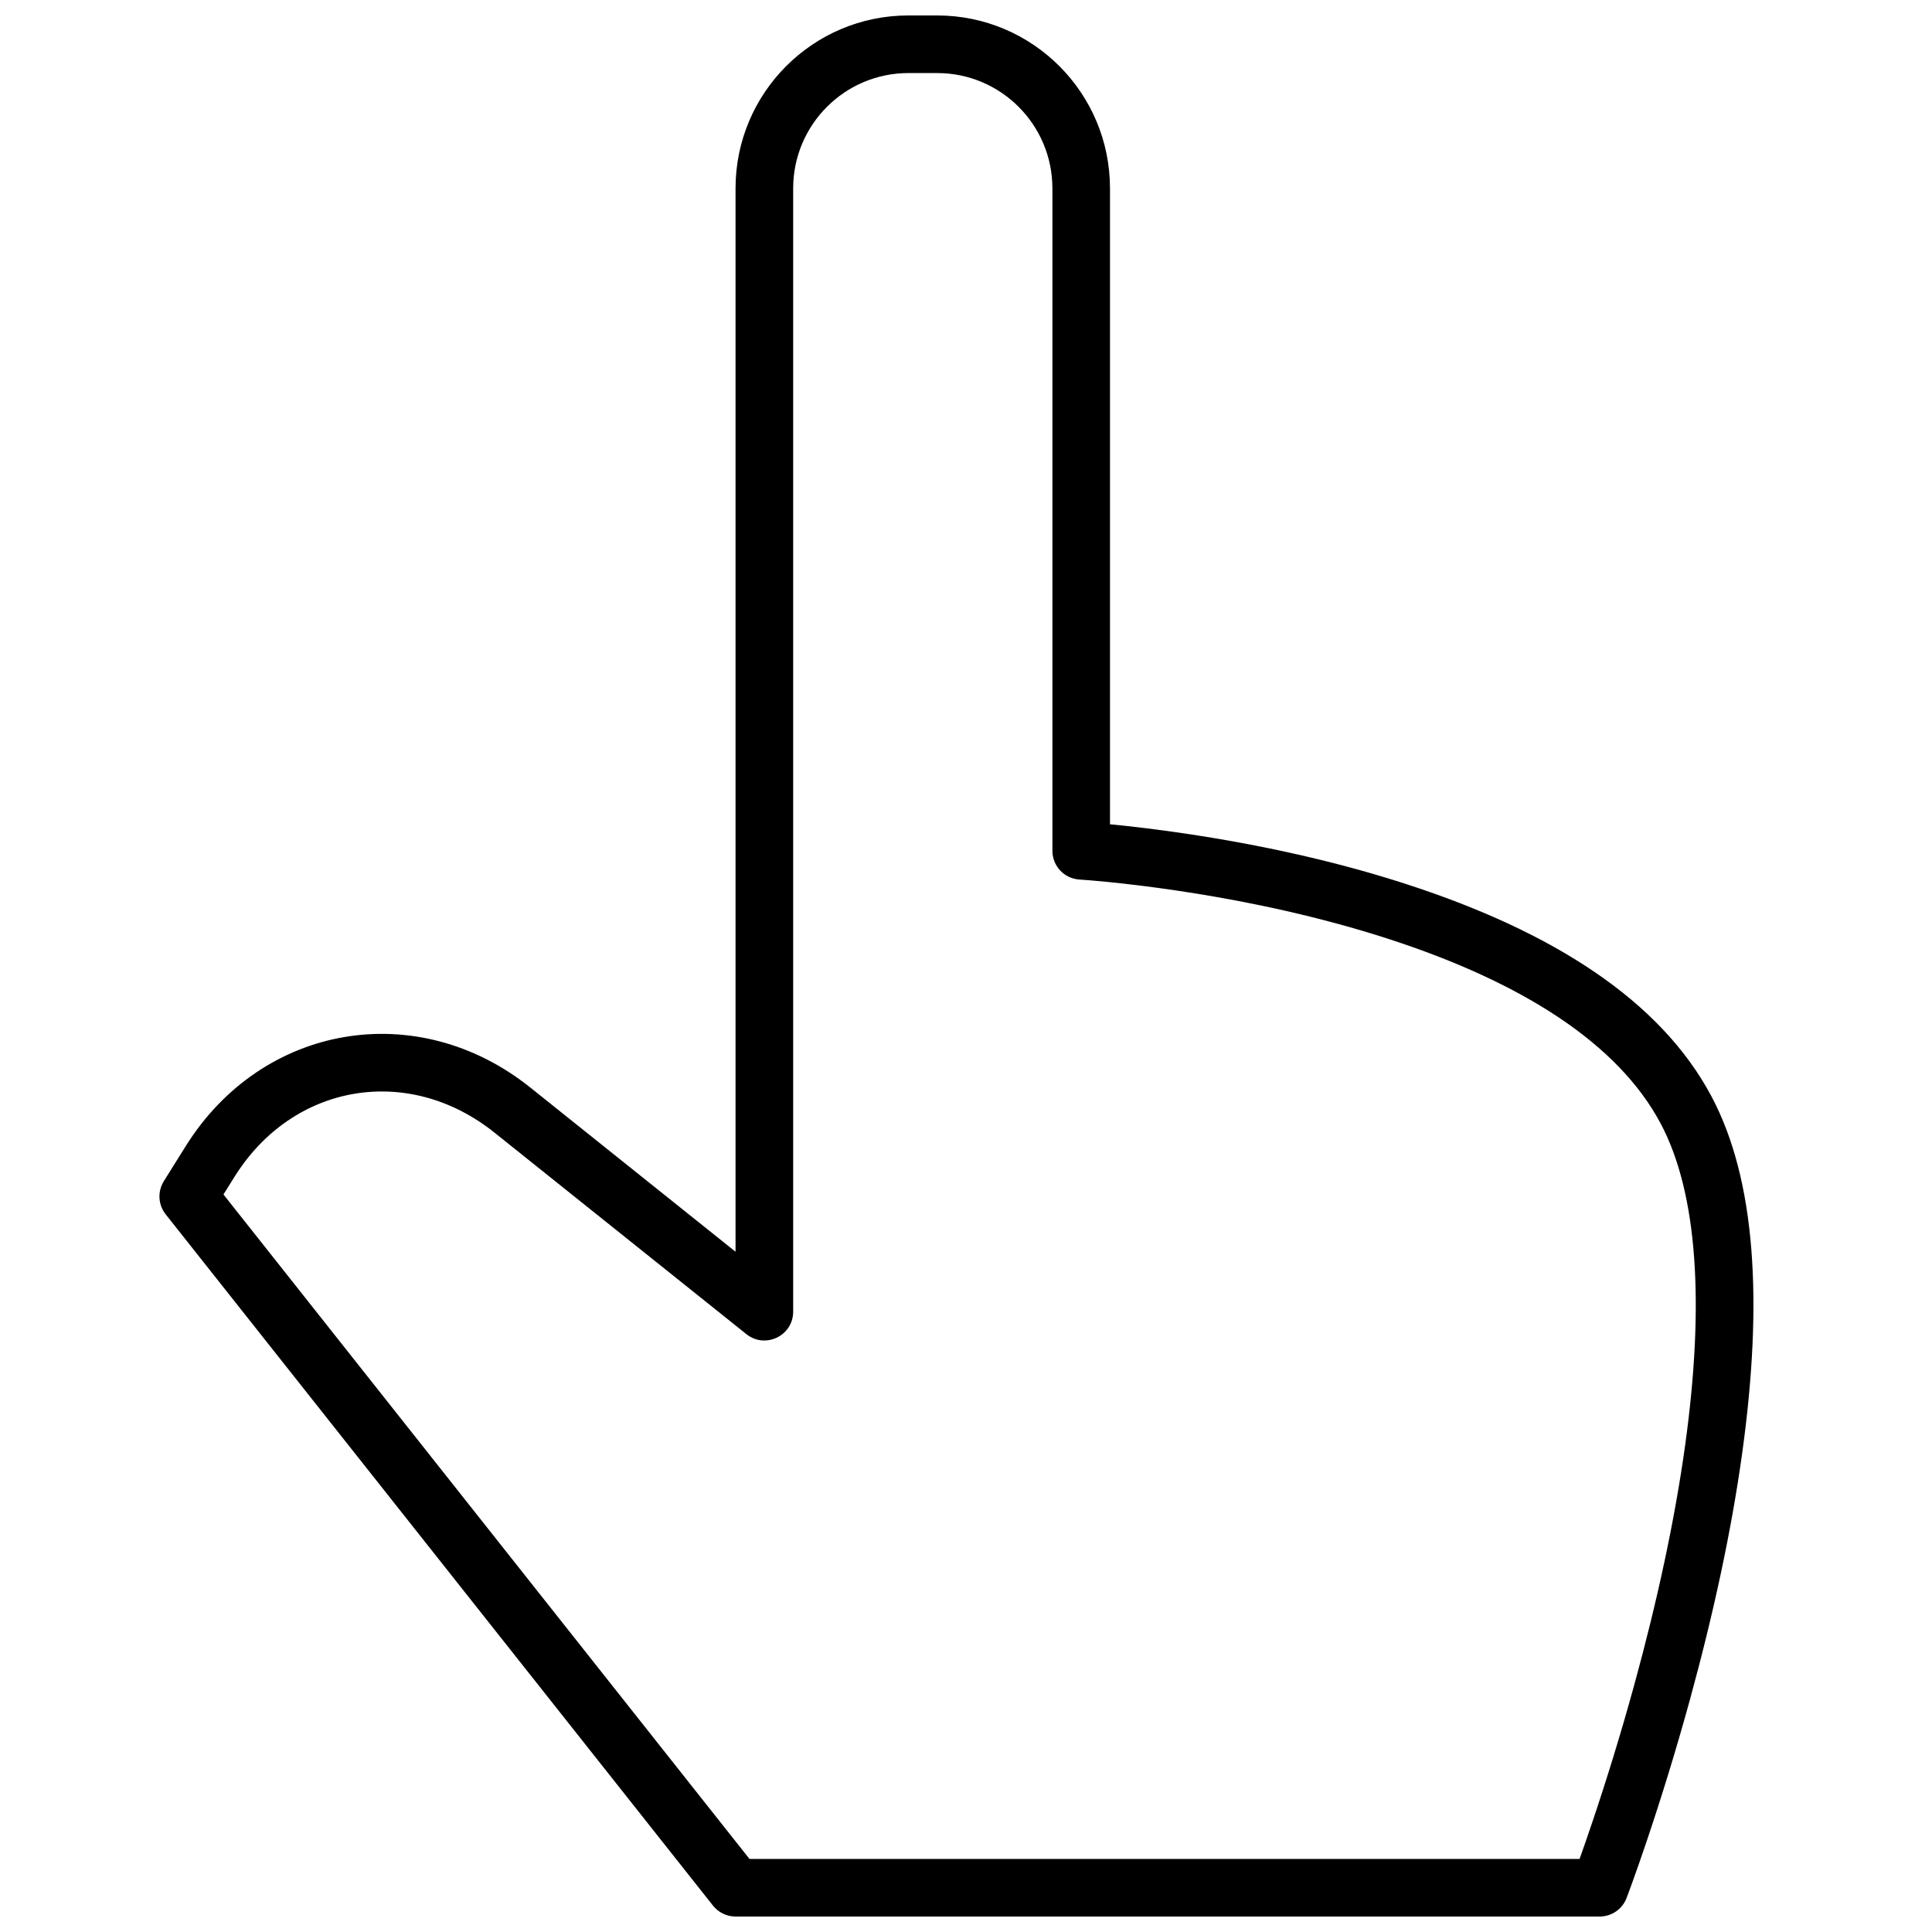 <?xml version="1.0" encoding="UTF-8"?>
<!-- Uploaded to: SVG Repo, www.svgrepo.com, Generator: SVG Repo Mixer Tools -->
<svg width="800px" height="800px" version="1.1" viewBox="144 144 512 512" xmlns="http://www.w3.org/2000/svg">
 <defs>
  <clipPath id="a">
   <path d="m186 148.09h423v503.81h-423z"/>
  </clipPath>
 </defs>
 <g clip-path="url(#a)">
  <path d="m438.16 362.44c6.168 0.602 12.684 1.391 19.691 2.426 20.043 2.969 40.098 7.352 58.887 13.449 38.84 12.605 67.324 30.824 80.836 56.27 11.734 22.098 13.672 54.371 8.141 94.391-2.875 20.805-7.68 42.91-13.879 65.488-3.66 13.336-7.578 26.016-11.504 37.633-1.375 4.074-2.652 7.727-3.801 10.906-0.691 1.922-1.195 3.266-1.469 3.984-1.129 2.961-3.965 4.914-7.133 4.914h-229c-2.332 0-4.535-1.066-5.984-2.894l-145.04-183.2c-2.004-2.531-2.199-6.047-0.488-8.785l5.797-9.273c20.305-32.488 61.414-39.469 91.344-15.523l54.367 43.496v-281.79c0-25.305 20.516-45.836 45.809-45.836h7.617c25.301 0 45.809 20.527 45.809 45.844zm-95.539 274.2h219.98c1-2.797 2.098-5.949 3.269-9.422 3.836-11.352 7.668-23.758 11.246-36.789 6.035-21.98 10.703-43.457 13.48-63.539 5.129-37.113 3.359-66.566-6.504-85.141-11.242-21.164-36.633-37.41-72.066-48.906-17.895-5.809-37.148-10.016-56.41-12.867-6.746-1-13.012-1.758-18.621-2.305-3.34-0.328-5.703-0.512-6.918-0.582-4.035-0.242-7.18-3.582-7.18-7.621v-175.53c0-16.887-13.676-30.578-30.543-30.578h-7.617c-16.859 0-30.539 13.695-30.539 30.57v297.67c0 6.398-7.406 9.957-12.402 5.961l-66.773-53.418c-22.801-18.242-53.395-13.047-68.859 11.691l-2.945 4.711z" fill-rule="evenodd"/>
 </g>
</svg>